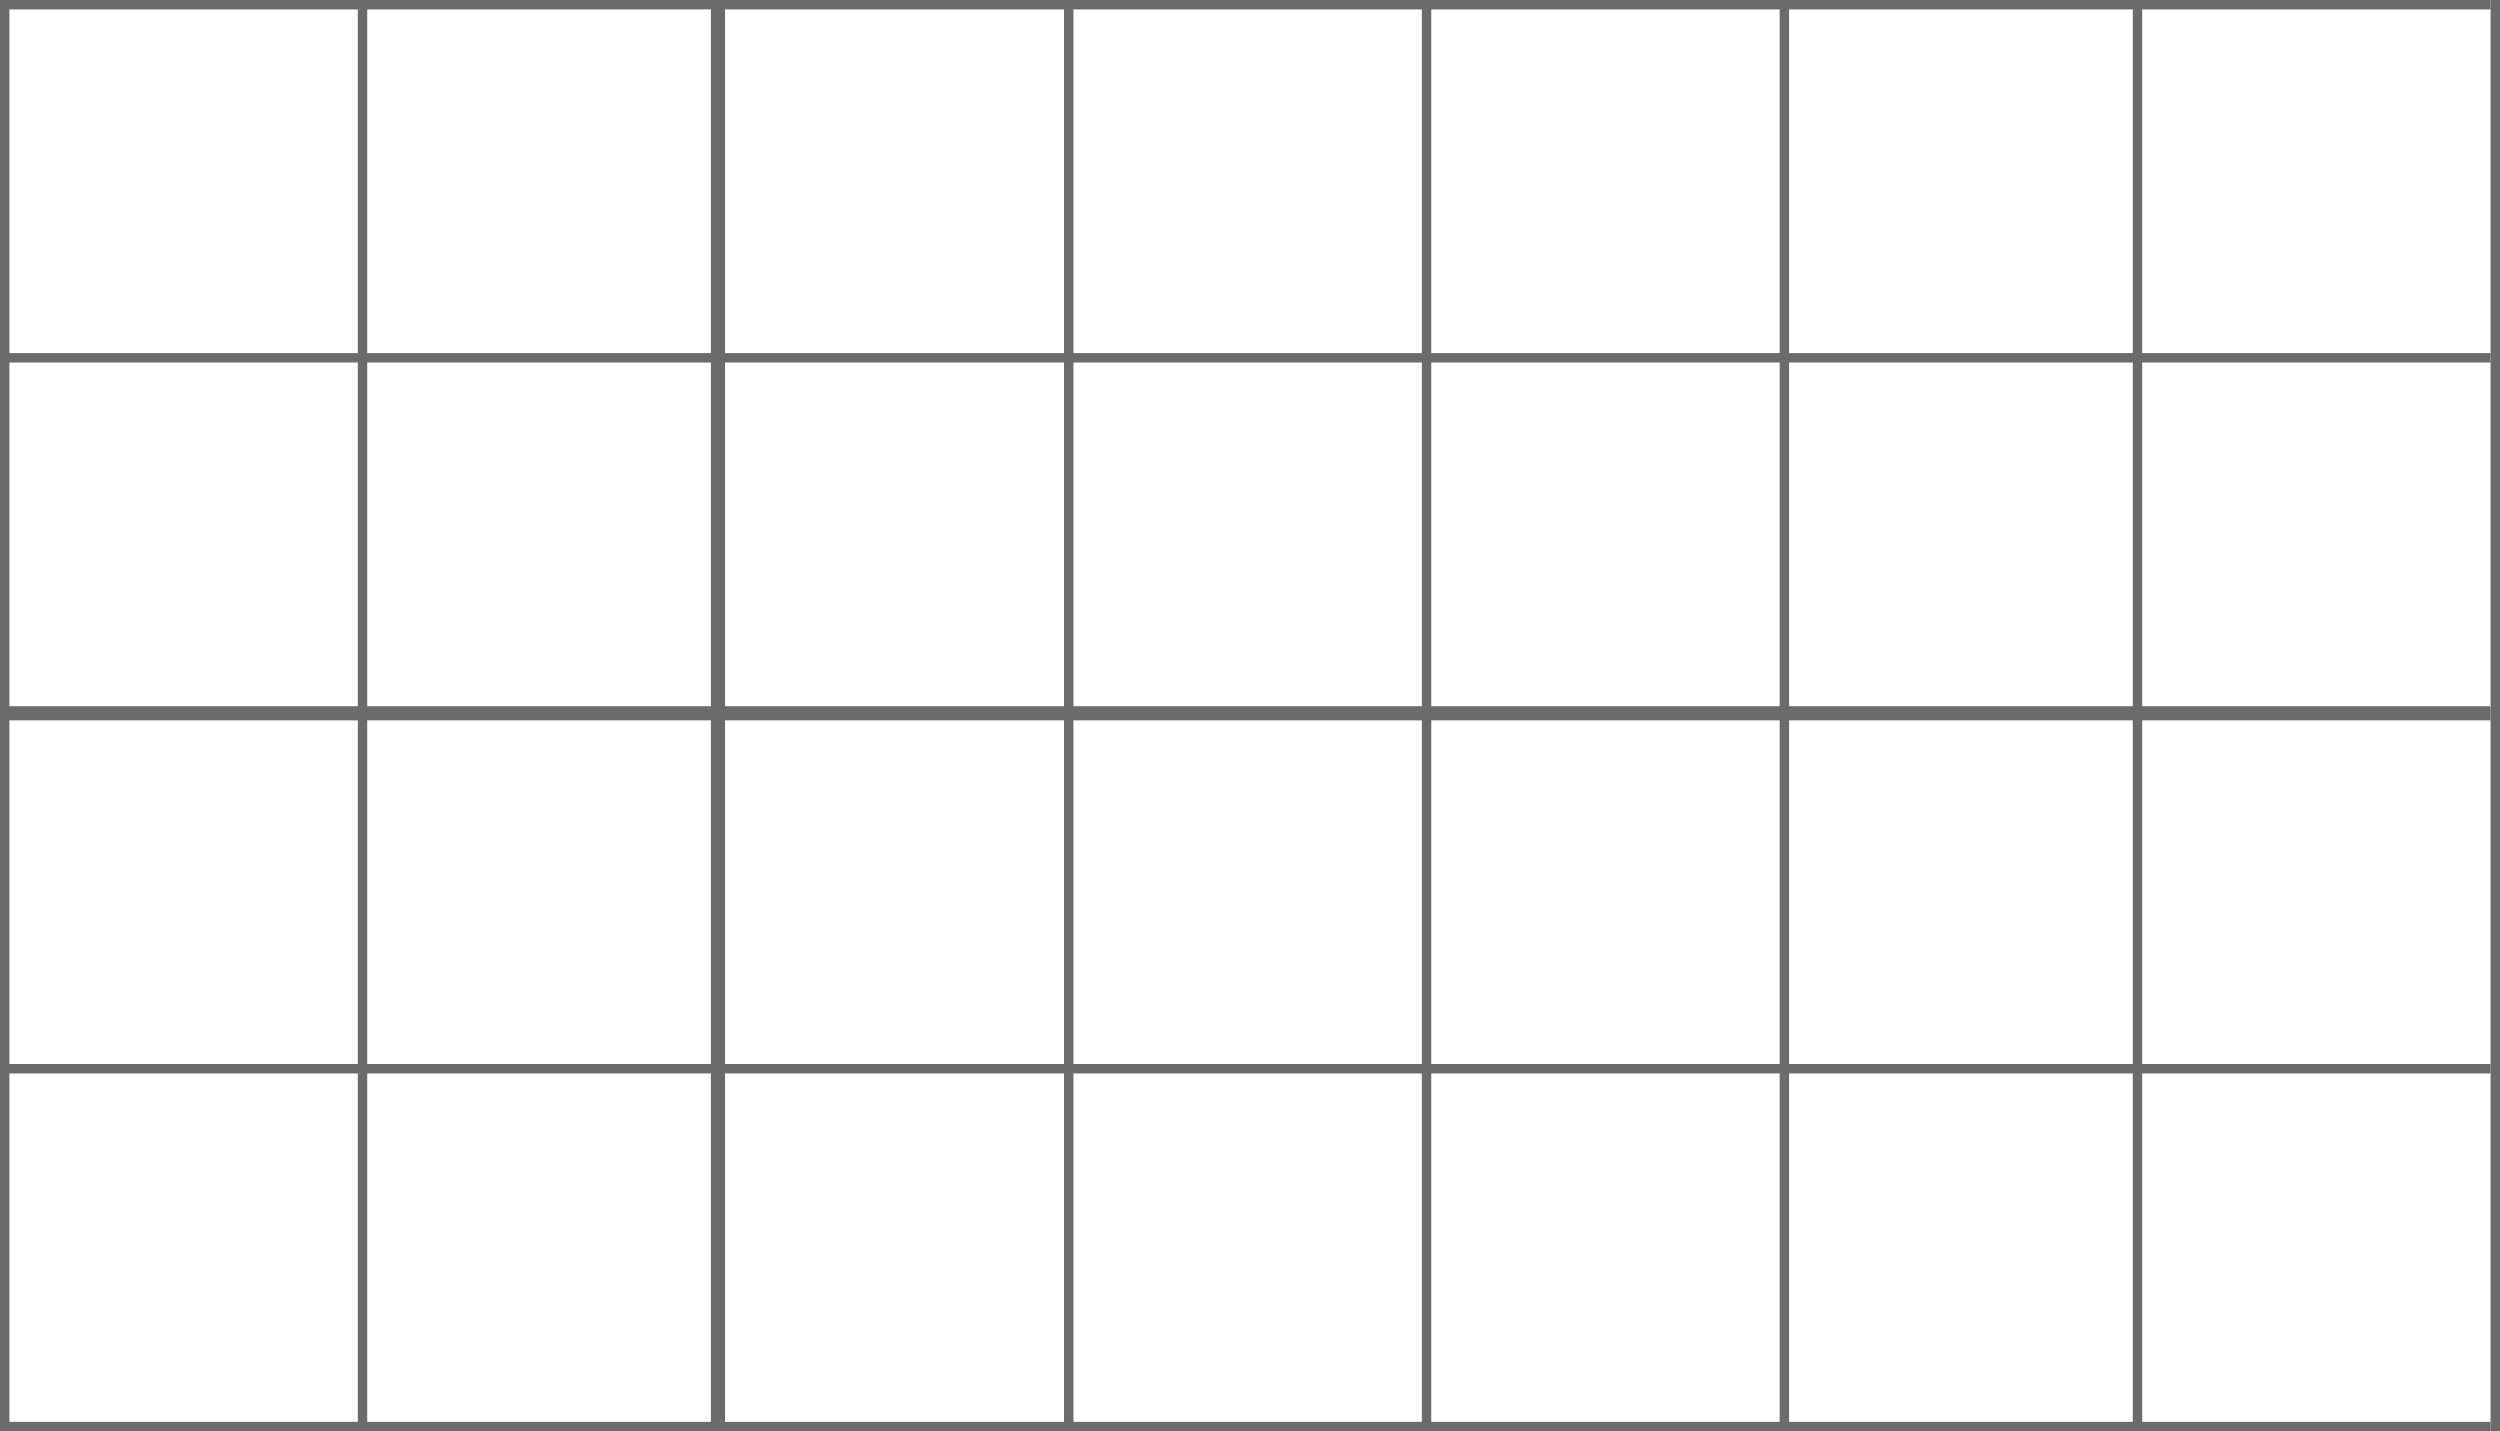 <?xml version="1.0" encoding="UTF-8"?> <svg xmlns="http://www.w3.org/2000/svg" width="531" height="304" viewBox="0 0 531 304" fill="none"> <path d="M228 0H226V304H228V0Z" fill="#6B6B6A"></path> <path d="M304 0H302V304H304V0Z" fill="#6B6B6A"></path> <path d="M380 0H378V304H380V0Z" fill="#6B6B6A"></path> <path d="M2 0H0V304H2V0Z" fill="#6B6B6A"></path> <path d="M78 0H76V304H78V0Z" fill="#6B6B6A"></path> <path d="M154 0H151V304H154V0Z" fill="#6B6B6A"></path> <path d="M455 0H453V304H455V0Z" fill="#6B6B6A"></path> <path d="M531 0H529V304H531V0Z" fill="#6B6B6A"></path> <path d="M529 75H0V77H529V75Z" fill="#6B6B6A"></path> <path d="M529 0H0V2H529V0Z" fill="#6B6B6A"></path> <path d="M529 150H0V153H529V150Z" fill="#6B6B6A"></path> <path d="M529 226H0V228H529V226Z" fill="#6B6B6A"></path> <path d="M529 302H0V304H529V302Z" fill="#6B6B6A"></path> </svg> 